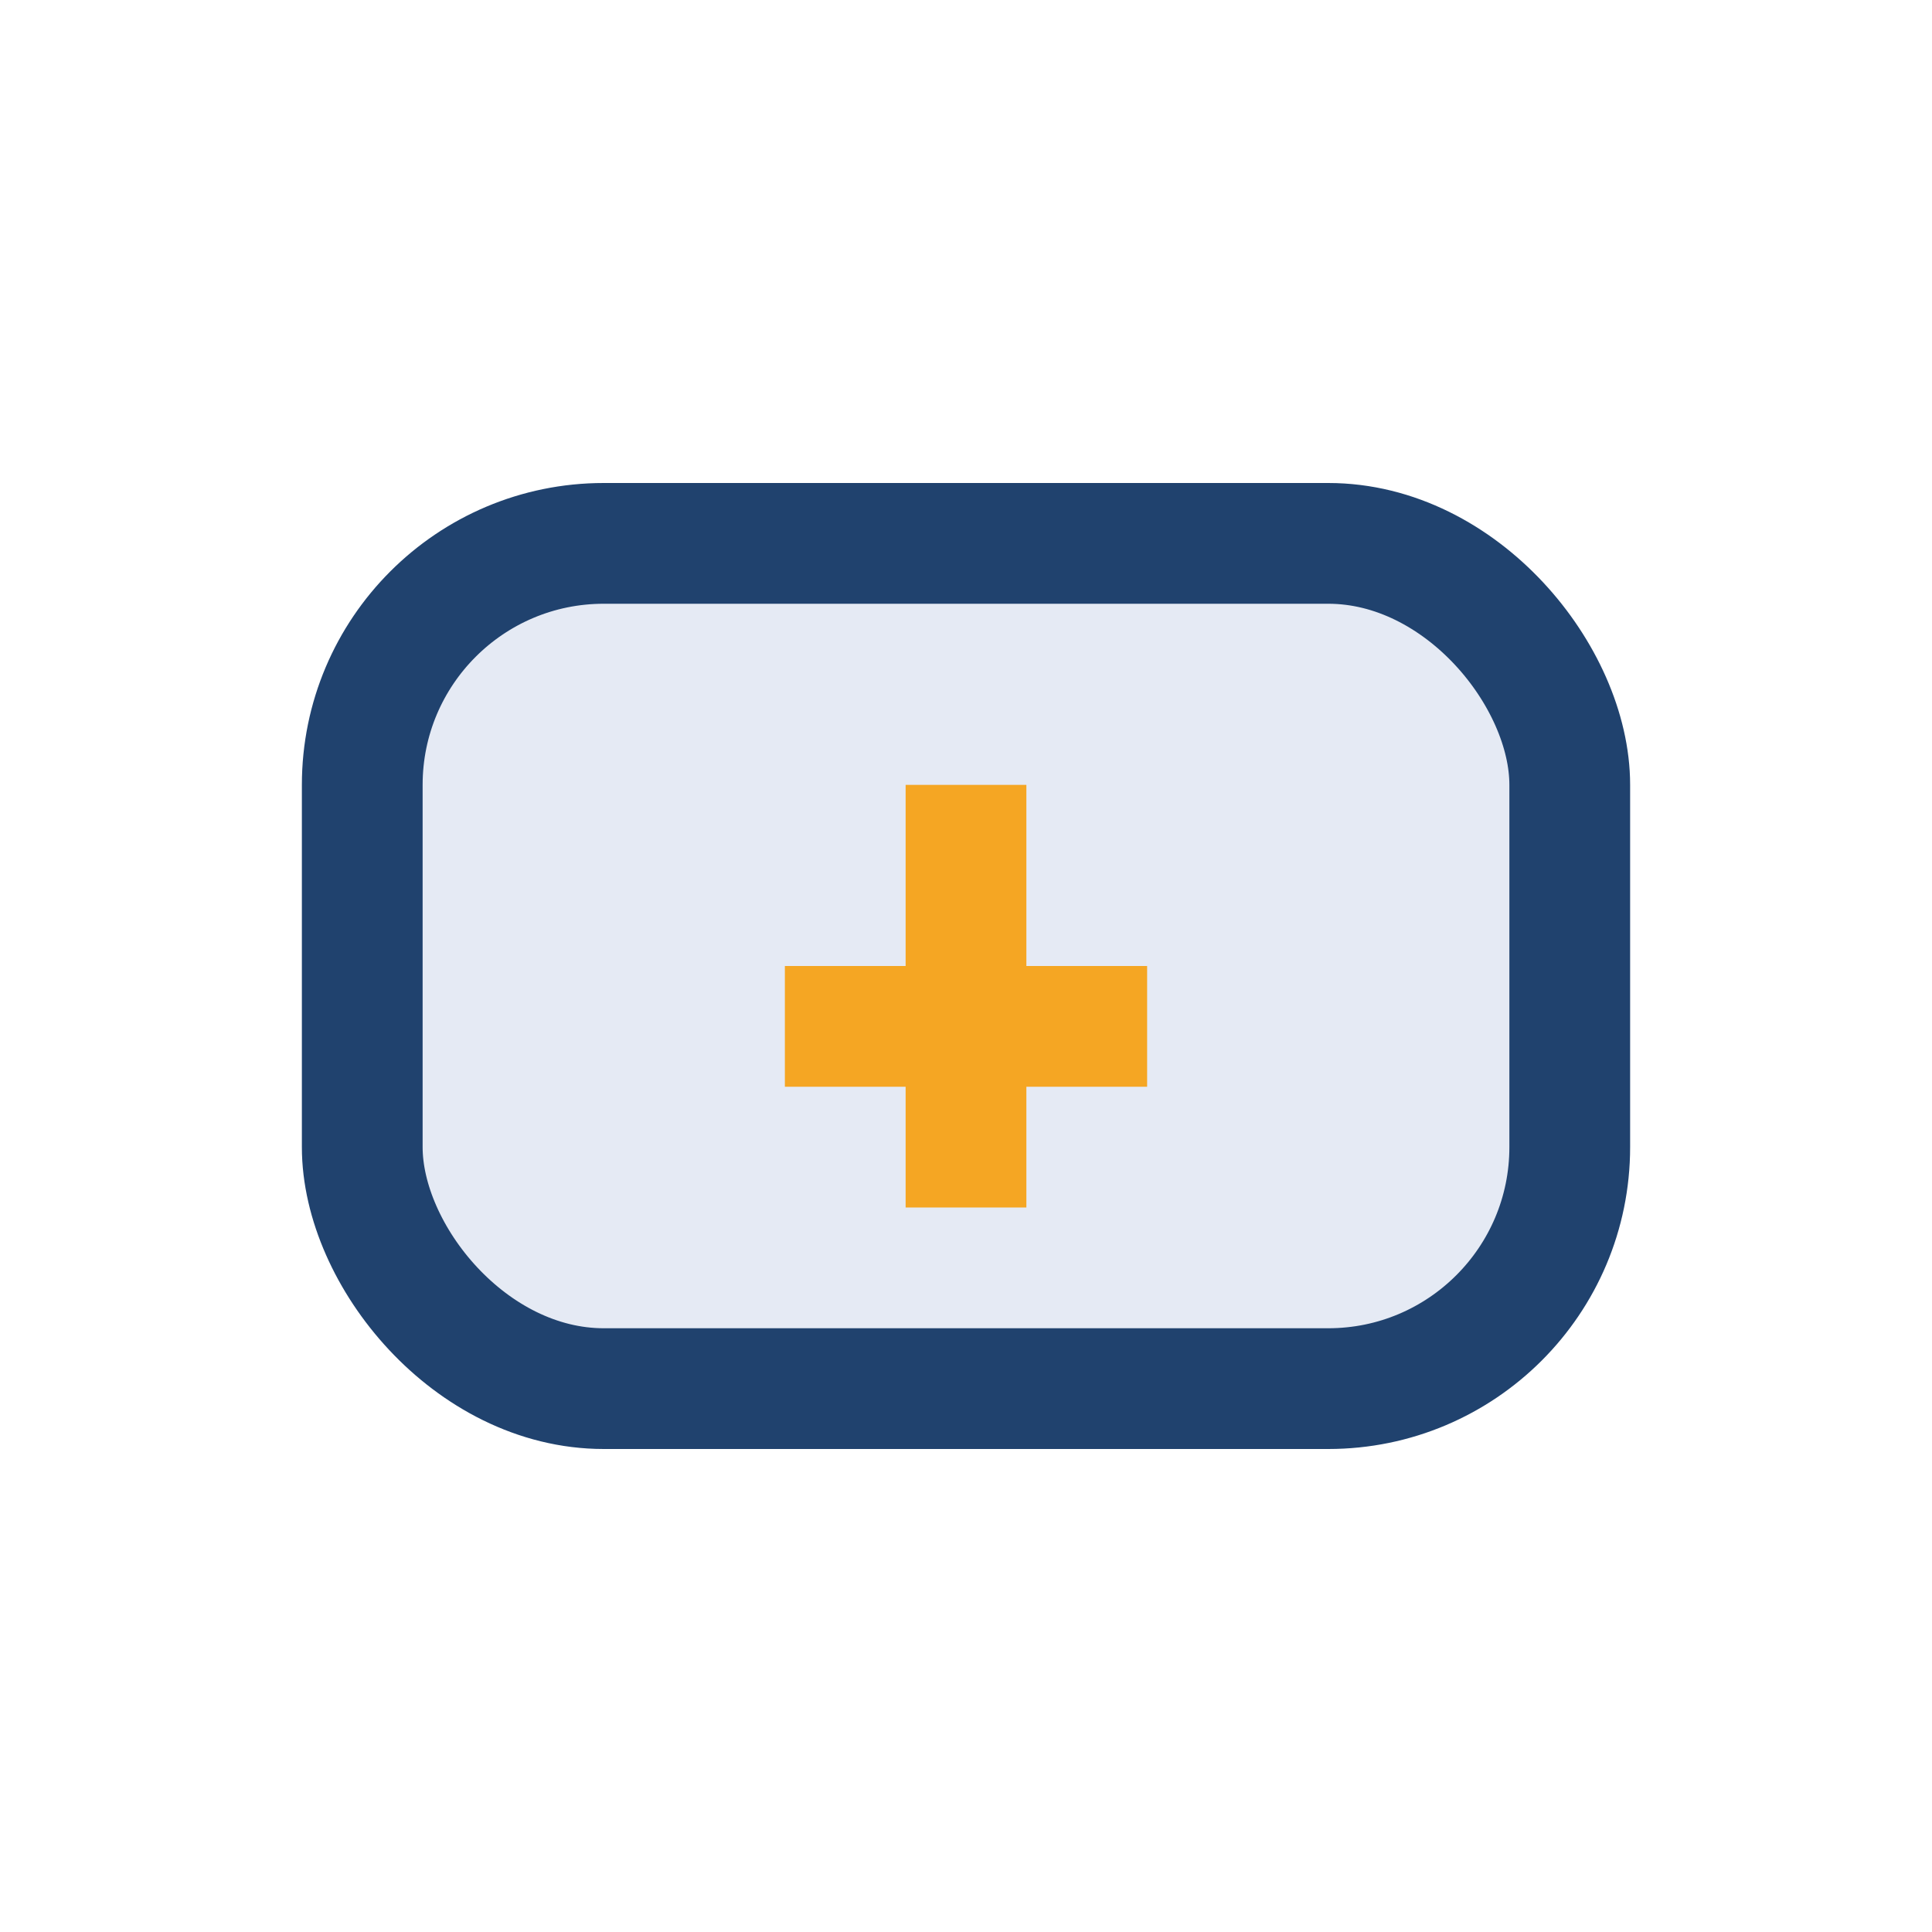 <?xml version="1.0" encoding="UTF-8"?>
<svg xmlns="http://www.w3.org/2000/svg" width="32" height="32" viewBox="0 0 32 32"><rect x="6" y="9" width="20" height="14" rx="4" fill="#E5EAF4" stroke="#20426E" stroke-width="2"/><path d="M16 13v7M13 17h6" stroke="#F5A623" stroke-width="2"/></svg>